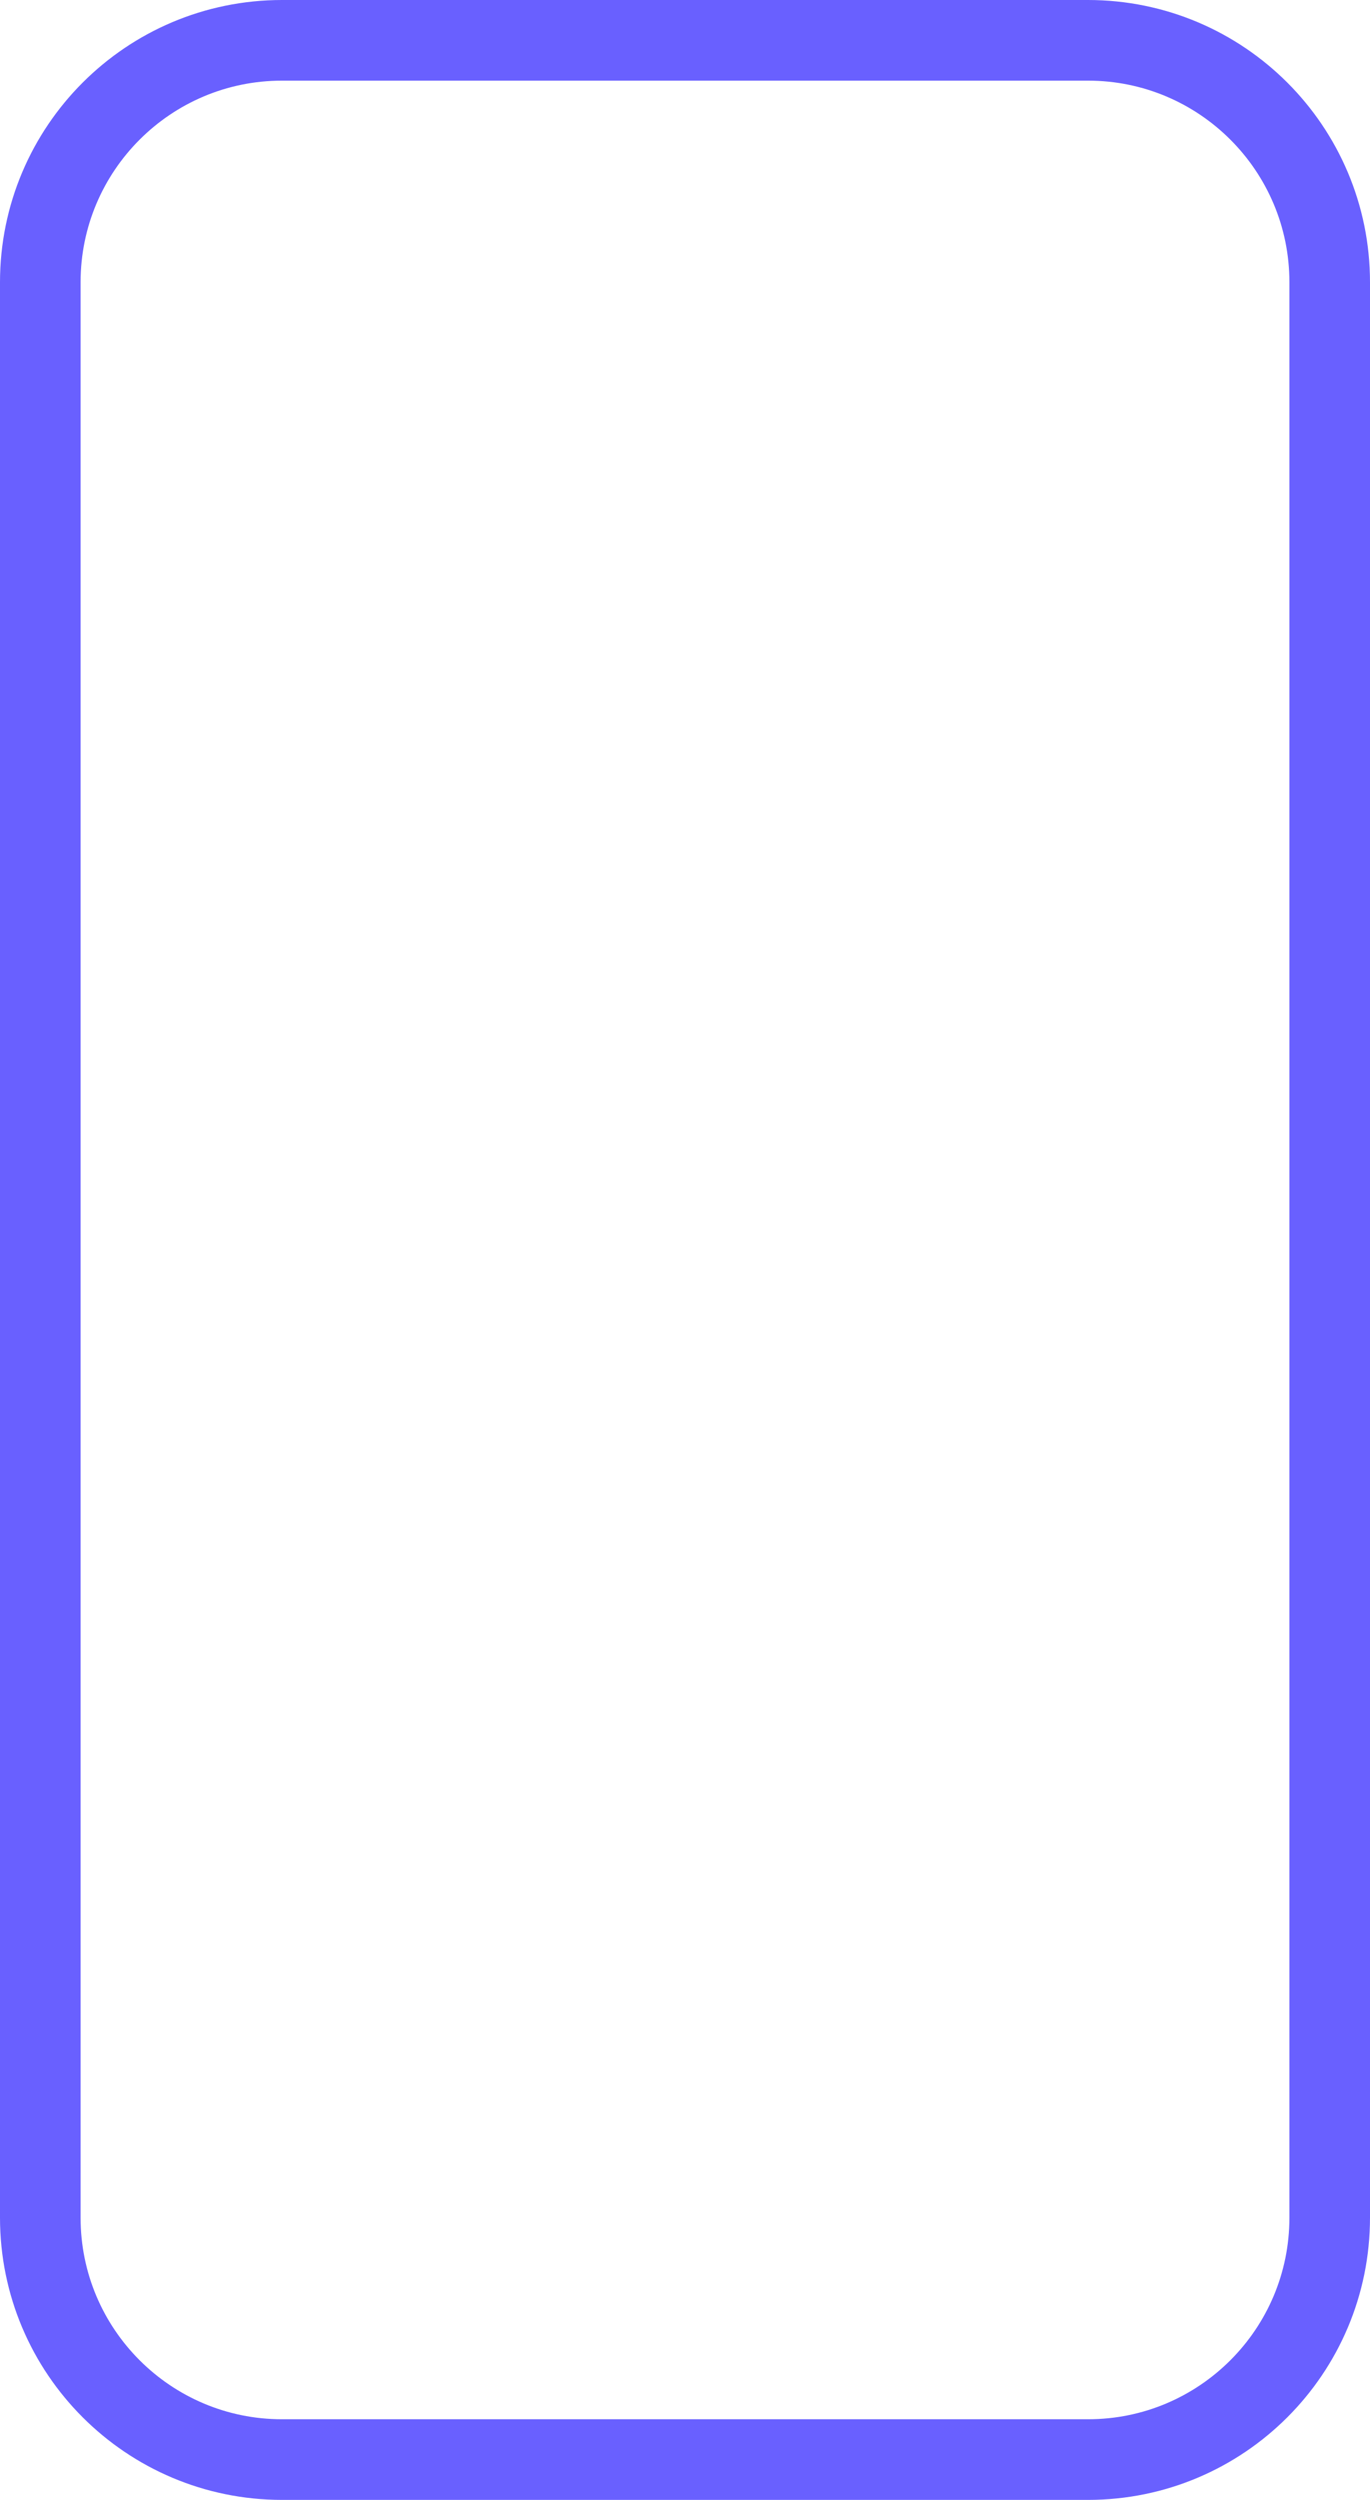 <svg width="34" height="62" viewBox="0 0 34 62" fill="none" xmlns="http://www.w3.org/2000/svg">
<path d="M27 1H7C3.686 1 1 3.686 1 7V55C1 58.314 3.686 61 7 61H27C30.314 61 33 58.314 33 55V7C33 3.686 30.314 1 27 1Z" stroke="#6960FF" stroke-width="2" stroke-linecap="round" stroke-linejoin="round"/>
</svg>
